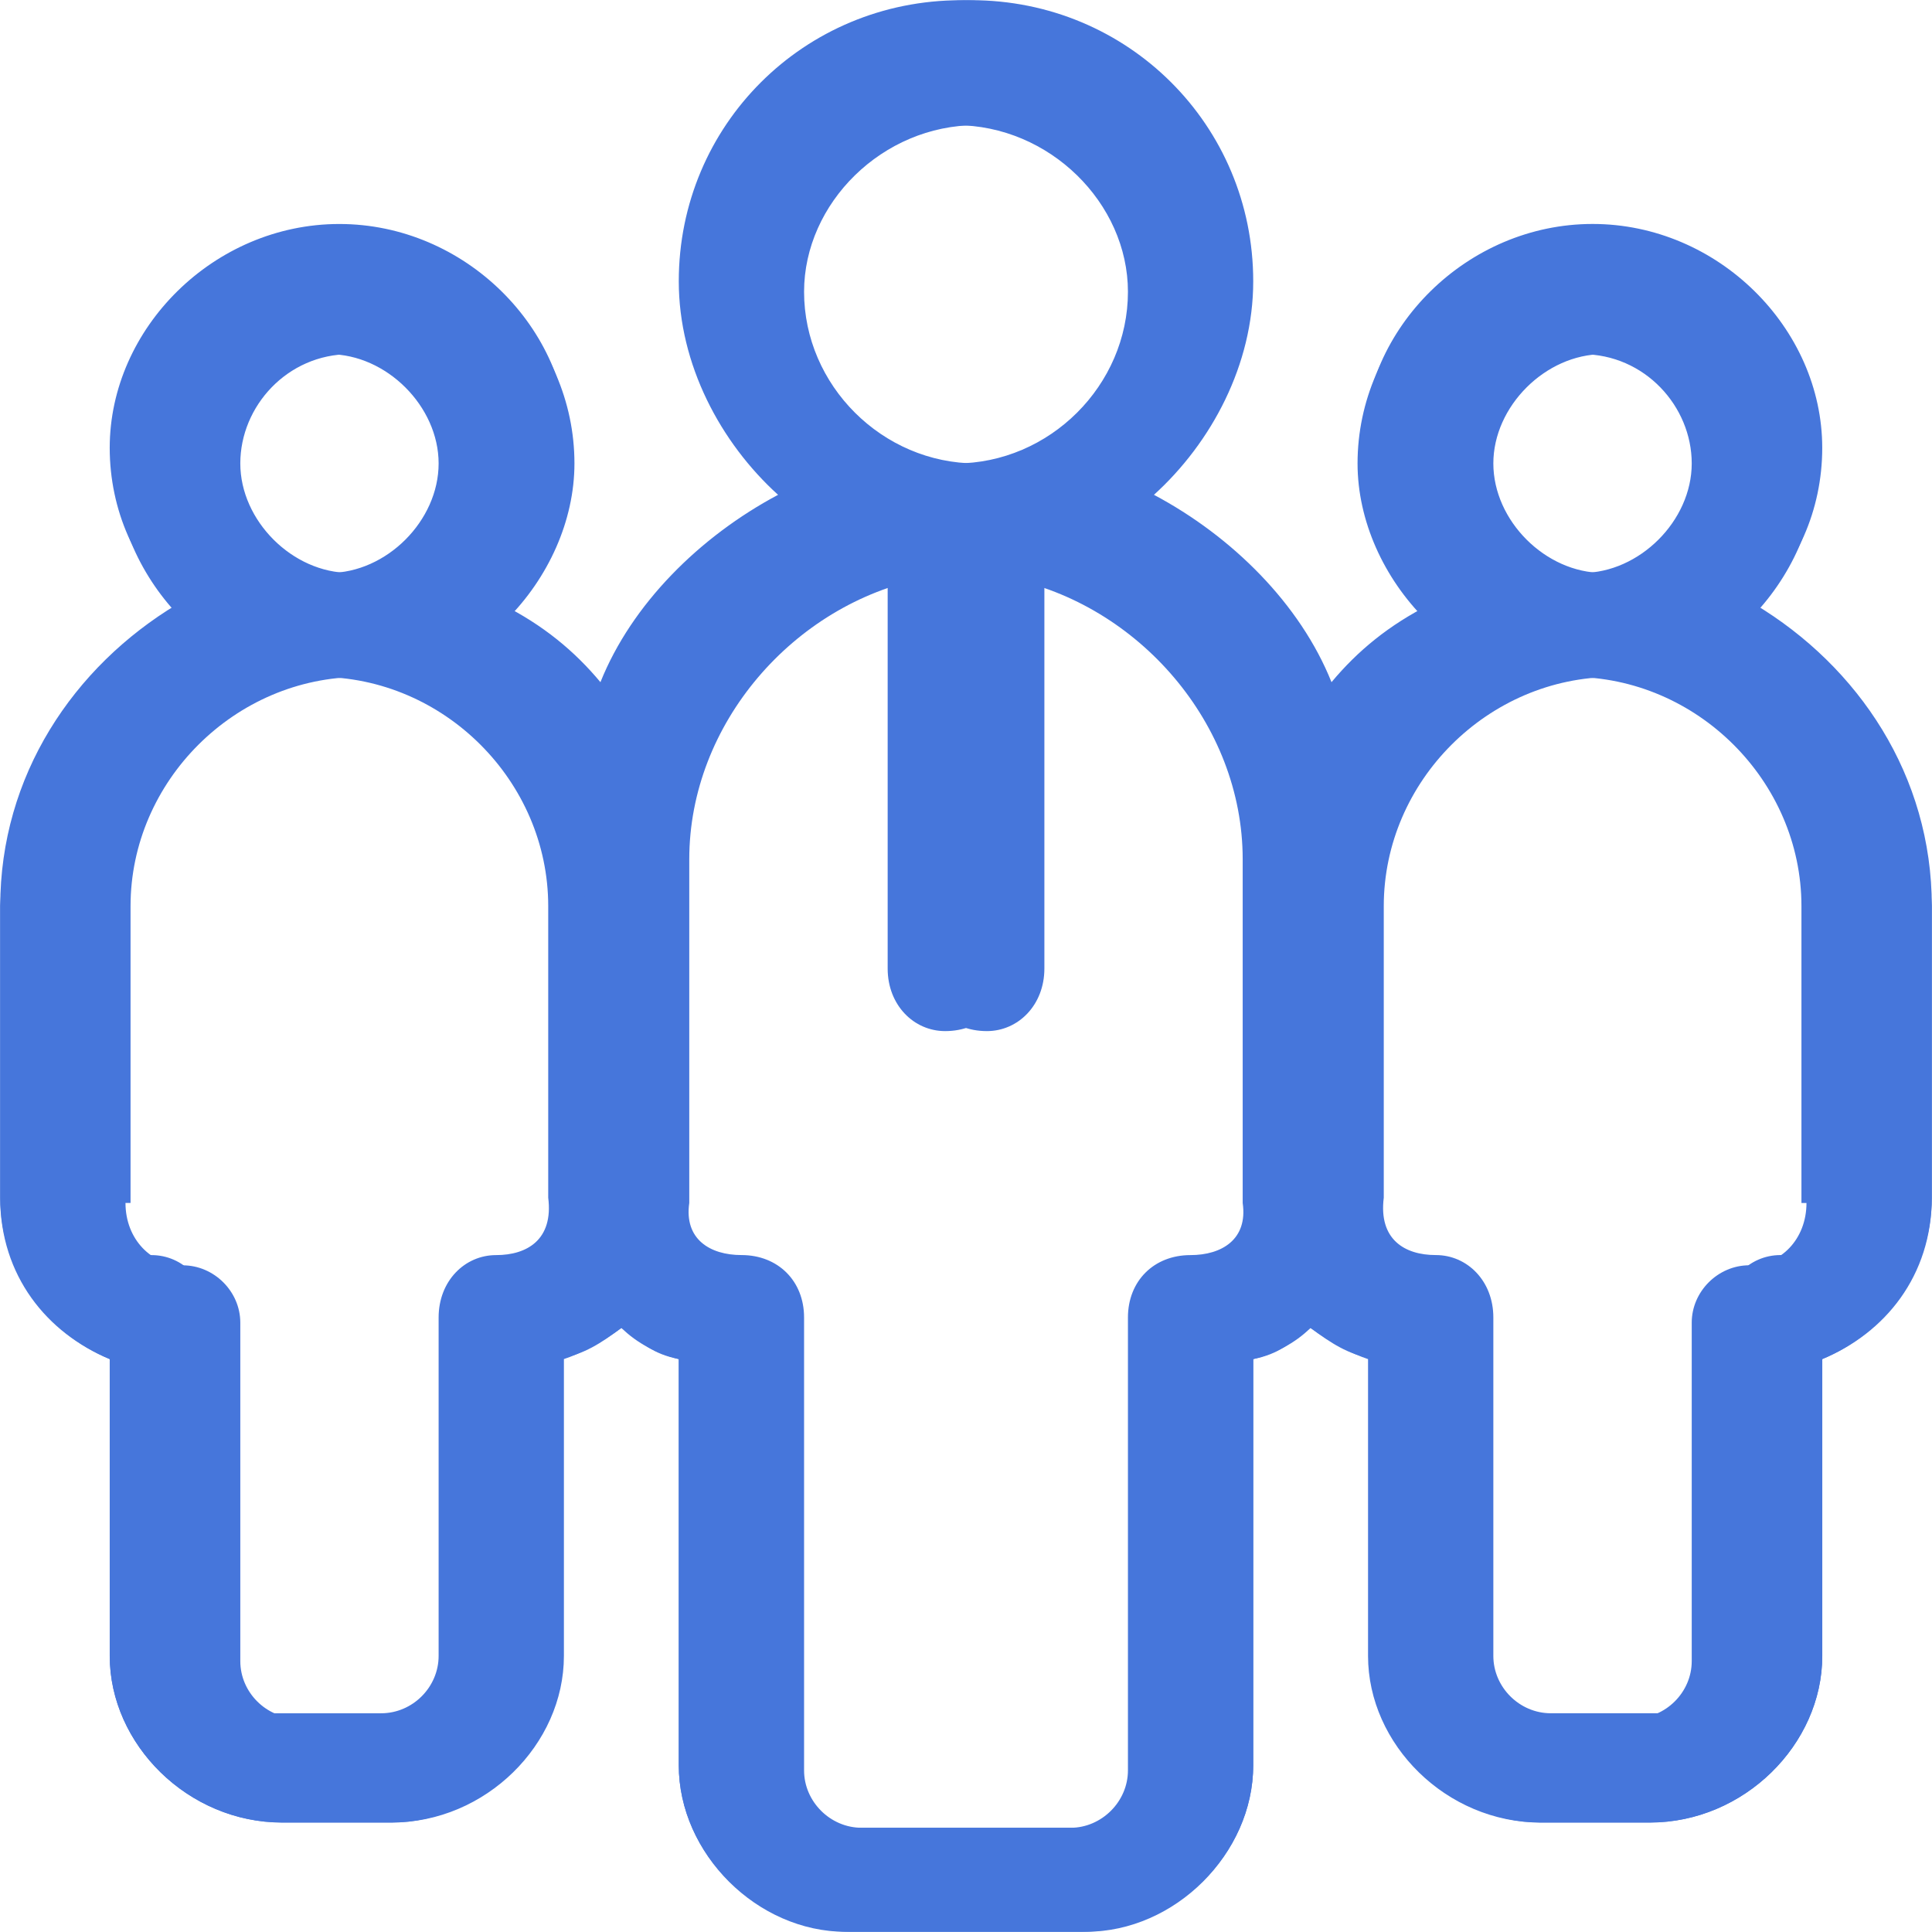 <?xml version="1.0" encoding="UTF-8"?>
<svg xmlns="http://www.w3.org/2000/svg" xmlns:xlink="http://www.w3.org/1999/xlink" width="165" height="165" xml:space="preserve" overflow="hidden">
  <g transform="translate(-1316 -1668)">
    <path d="M1397.61 1678.69C1405.64 1678.69 1412.33 1685.36 1412.33 1692.92 1412.33 1700.91 1405.64 1707.58 1397.61 1707.58 1389.58 1707.58 1382.9 1700.91 1382.9 1692.92 1382.9 1685.36 1389.58 1678.69 1397.61 1678.69ZM1344.11 1698.25C1349 1698.25 1353.46 1702.7 1353.46 1707.58 1353.46 1712.48 1349 1716.93 1344.11 1716.93 1338.75 1716.93 1334.28 1712.48 1334.28 1707.58 1334.28 1701.8 1338.75 1698.25 1344.11 1698.25ZM1451.12 1698.25C1456.46 1698.25 1460.48 1702.7 1460.48 1707.58 1460.48 1712.48 1456.01 1716.93 1451.12 1716.93 1445.76 1716.93 1441.31 1712.48 1441.31 1707.58 1441.31 1701.8 1445.76 1698.25 1451.12 1698.25ZM1343.21 1725.81C1353.91 1725.81 1362.82 1734.71 1362.82 1745.39L1362.82 1770.29C1363.27 1773.85 1361.04 1775.19 1358.37 1775.19 1355.69 1775.19 1353.46 1777.4 1353.46 1780.52L1353.46 1809.42C1353.46 1812.09 1351.24 1814.32 1348.55 1814.32L1338.75 1814.32C1336.07 1814.32 1333.85 1812.09 1333.85 1809.42L1333.85 1780.52C1333.85 1777.4 1331.61 1775.19 1328.94 1775.19 1326.27 1775.19 1324.03 1772.95 1324.03 1770.29L1324.03 1745.39C1324.03 1734.71 1332.96 1725.81 1343.21 1725.81ZM1450.22 1725.81C1460.92 1725.81 1469.85 1734.71 1469.85 1745.39L1469.85 1770.74 1470.28 1770.74C1470.28 1773.85 1468.06 1776.06 1465.39 1776.06 1462.72 1776.06 1460.48 1778.3 1460.48 1780.96L1460.48 1809.87C1460.48 1812.53 1458.25 1814.75 1455.58 1814.75L1445.76 1814.75C1443.09 1814.75 1440.87 1812.53 1440.87 1809.87L1440.87 1780.52C1440.87 1777.4 1438.63 1775.19 1435.95 1775.19 1433.28 1775.19 1431.04 1772.95 1431.04 1770.29L1431.04 1745.39C1431.04 1734.71 1439.97 1725.81 1450.22 1725.81ZM1402.07 1717.37C1413.21 1719.59 1422.13 1729.82 1422.13 1741.38L1422.13 1770.74C1422.58 1773.85 1420.34 1775.19 1417.67 1775.19 1414.55 1775.19 1412.33 1777.4 1412.33 1780.52L1412.33 1819.2C1412.33 1821.86 1410.09 1824.1 1407.42 1824.1L1387.36 1824.1C1384.67 1824.1 1382.45 1821.86 1382.45 1819.2L1382.45 1780.52C1382.45 1777.4 1380.22 1775.19 1377.54 1775.19 1374.42 1775.19 1372.19 1772.95 1372.19 1770.29L1372.19 1745.39 1372.19 1741.38C1372.19 1729.82 1380.67 1719.59 1391.81 1717.37L1391.81 1750.72C1391.81 1753.84 1394.04 1756.06 1396.72 1756.06 1399.84 1756.06 1402.07 1753.84 1402.07 1750.72L1402.07 1717.37ZM1398.06 1668.02C1384.67 1668.02 1373.97 1678.69 1373.97 1692.02 1373.97 1699.14 1377.54 1705.81 1382.45 1710.26 1375.76 1713.82 1369.95 1719.59 1367.28 1726.26 1365.06 1723.6 1362.39 1721.38 1358.82 1719.59 1362.39 1716.48 1364.61 1711.58 1364.61 1706.25 1364.61 1696.03 1355.69 1687.13 1344.98 1687.13 1334.28 1687.13 1325.37 1696.03 1325.37 1706.25 1325.37 1711.58 1327.6 1716.48 1331.16 1719.59 1322.25 1724.94 1316.02 1734.27 1316.02 1745.39L1316.02 1770.29C1316.02 1776.51 1320.01 1781.86 1325.37 1784.07L1325.37 1809.42C1325.37 1816.98 1332.06 1823.65 1340.09 1823.65L1349.45 1823.65C1357.48 1823.65 1364.16 1816.98 1364.16 1809.42L1364.16 1784.07C1365.51 1783.63 1367.28 1782.73 1369.07 1781.41 1370.85 1782.73 1371.75 1783.63 1373.97 1784.07L1373.97 1818.75C1373.97 1826.32 1380.67 1832.98 1388.69 1832.98L1408.76 1832.98C1416.34 1832.98 1423.03 1826.32 1423.03 1818.75L1423.03 1784.07C1424.81 1783.63 1426.6 1782.73 1427.92 1781.41 1429.72 1782.73 1431.04 1783.63 1433.28 1784.07L1433.28 1809.42C1433.28 1816.98 1439.97 1823.65 1447.55 1823.65L1456.91 1823.65C1464.94 1823.65 1471.63 1816.98 1471.63 1809.42L1471.63 1784.07C1476.98 1781.86 1480.98 1776.96 1480.98 1770.29L1480.98 1745.39C1480.55 1735.16 1474.3 1725.37 1465.39 1720.93 1468.95 1717.37 1471.18 1712.48 1471.18 1707.58 1471.18 1696.91 1462.27 1688.02 1451.57 1688.02 1440.87 1688.02 1431.94 1696.91 1431.94 1707.58 1431.94 1712.48 1434.18 1717.37 1437.75 1720.93 1434.18 1722.7 1431.49 1724.94 1429.27 1727.6 1427.48 1723.6 1424.81 1720.48 1422.13 1716.93 1419.91 1714.69 1416.78 1712.48 1413.66 1710.71 1419.01 1705.81 1422.58 1699.14 1422.58 1692.47 1422.58 1685.8 1419.91 1679.57 1415.45 1675.13 1410.98 1670.68 1404.3 1668.02 1398.06 1668.02Z" fill="#4676DB" fill-rule="evenodd"></path>
    <path d="M81.612 10.688C89.642 10.688 96.329 17.357 96.329 24.918 96.329 32.911 89.642 39.579 81.612 39.579 73.582 39.579 66.896 32.911 66.896 24.918 66.896 17.357 73.582 10.688 81.612 10.688ZM28.105 30.247C33 30.247 37.463 34.697 37.463 39.579 37.463 44.477 33 48.927 28.105 48.927 22.747 48.927 18.284 44.477 18.284 39.579 18.284 33.804 22.747 30.247 28.105 30.247ZM135.119 30.247C140.462 30.247 144.477 34.697 144.477 39.579 144.477 44.477 140.014 48.927 135.119 48.927 129.761 48.927 125.314 44.477 125.314 39.579 125.314 33.804 129.761 30.247 135.119 30.247ZM27.209 57.813C37.911 57.813 46.821 66.715 46.821 77.387L46.821 102.289C47.269 105.847 45.045 107.187 42.374 107.187 39.686 107.187 37.463 109.404 37.463 112.515L37.463 141.422C37.463 144.086 35.239 146.319 32.552 146.319L22.747 146.319C20.075 146.319 17.852 144.086 17.852 141.422L17.852 112.515C17.852 109.404 15.612 107.187 12.941 107.187 10.27 107.187 8.03 104.954 8.03 102.289L8.03 77.387C8.03 66.715 16.956 57.813 27.209 57.813ZM134.223 57.813C144.925 57.813 153.851 66.715 153.851 77.387L153.851 102.736 154.283 102.736C154.283 105.847 152.059 108.064 149.388 108.064 146.716 108.064 144.477 110.298 144.477 112.962L144.477 141.868C144.477 144.533 142.254 146.75 139.582 146.75L129.761 146.75C127.089 146.75 124.866 144.533 124.866 141.868L124.866 112.515C124.866 109.404 122.626 107.187 119.955 107.187 117.284 107.187 115.044 104.954 115.044 102.289L115.044 77.387C115.044 66.715 123.97 57.813 134.223 57.813ZM86.075 49.374C97.208 51.591 106.134 61.817 106.134 73.383L106.134 102.736C106.582 105.847 104.343 107.187 101.671 107.187 98.552 107.187 96.329 109.404 96.329 112.515L96.329 151.201C96.329 153.865 94.089 156.098 91.418 156.098L71.359 156.098C68.671 156.098 66.448 153.865 66.448 151.201L66.448 112.515C66.448 109.404 64.224 107.187 61.537 107.187 58.418 107.187 56.194 104.954 56.194 102.289L56.194 77.387 56.194 73.383C56.194 61.817 64.672 51.591 75.806 49.374L75.806 82.715C75.806 85.842 78.045 88.06 80.716 88.06 83.836 88.06 86.075 85.842 86.075 82.715L86.075 49.374ZM82.06 0.016C68.671 0.016 57.97 10.688 57.97 24.025 57.97 31.14 61.537 37.808 66.448 42.259 59.761 45.816 53.955 51.591 51.284 58.26 49.06 55.596 46.389 53.378 42.822 51.591 46.389 48.481 48.612 43.583 48.612 38.255 48.612 28.029 39.686 19.127 28.985 19.127 18.284 19.127 9.374 28.029 9.374 38.255 9.374 43.583 11.597 48.481 15.164 51.591 6.254 56.936 0.016 66.268 0.016 77.387L0.016 102.289C0.016 108.511 4.015 113.855 9.374 116.073L9.374 141.422C9.374 148.983 16.06 155.652 24.09 155.652L33.448 155.652C41.478 155.652 48.164 148.983 48.164 141.422L48.164 116.073C49.508 115.626 51.284 114.733 53.075 113.409 54.851 114.733 55.746 115.626 57.97 116.073L57.97 150.754C57.97 158.316 64.672 164.984 72.686 164.984L92.761 164.984C100.344 164.984 107.03 158.316 107.03 150.754L107.03 116.073C108.806 115.626 110.597 114.733 111.925 113.409 113.716 114.733 115.044 115.626 117.284 116.073L117.284 141.422C117.284 148.983 123.97 155.652 131.552 155.652L140.91 155.652C148.94 155.652 155.626 148.983 155.626 141.422L155.626 116.073C160.985 113.855 164.984 108.958 164.984 102.289L164.984 77.387C164.552 67.161 158.298 57.366 149.388 52.931 152.955 49.374 155.178 44.477 155.178 39.579 155.178 28.907 146.269 20.021 135.567 20.021 124.866 20.021 115.94 28.907 115.94 39.579 115.94 44.477 118.179 49.374 121.746 52.931 118.179 54.702 115.492 56.936 113.269 59.6 111.477 55.596 108.806 52.485 106.134 48.927 103.911 46.694 100.776 44.477 97.656 42.706 103.015 37.808 106.582 31.14 106.582 24.472 106.582 17.803 103.911 11.566 99.448 7.131 94.985 2.68 88.299 0.016 82.06 0.016Z" fill="#4676DB" fill-rule="evenodd" transform="matrix(-1 0 0 1 1481 1668)"></path>
  </g>
</svg>
